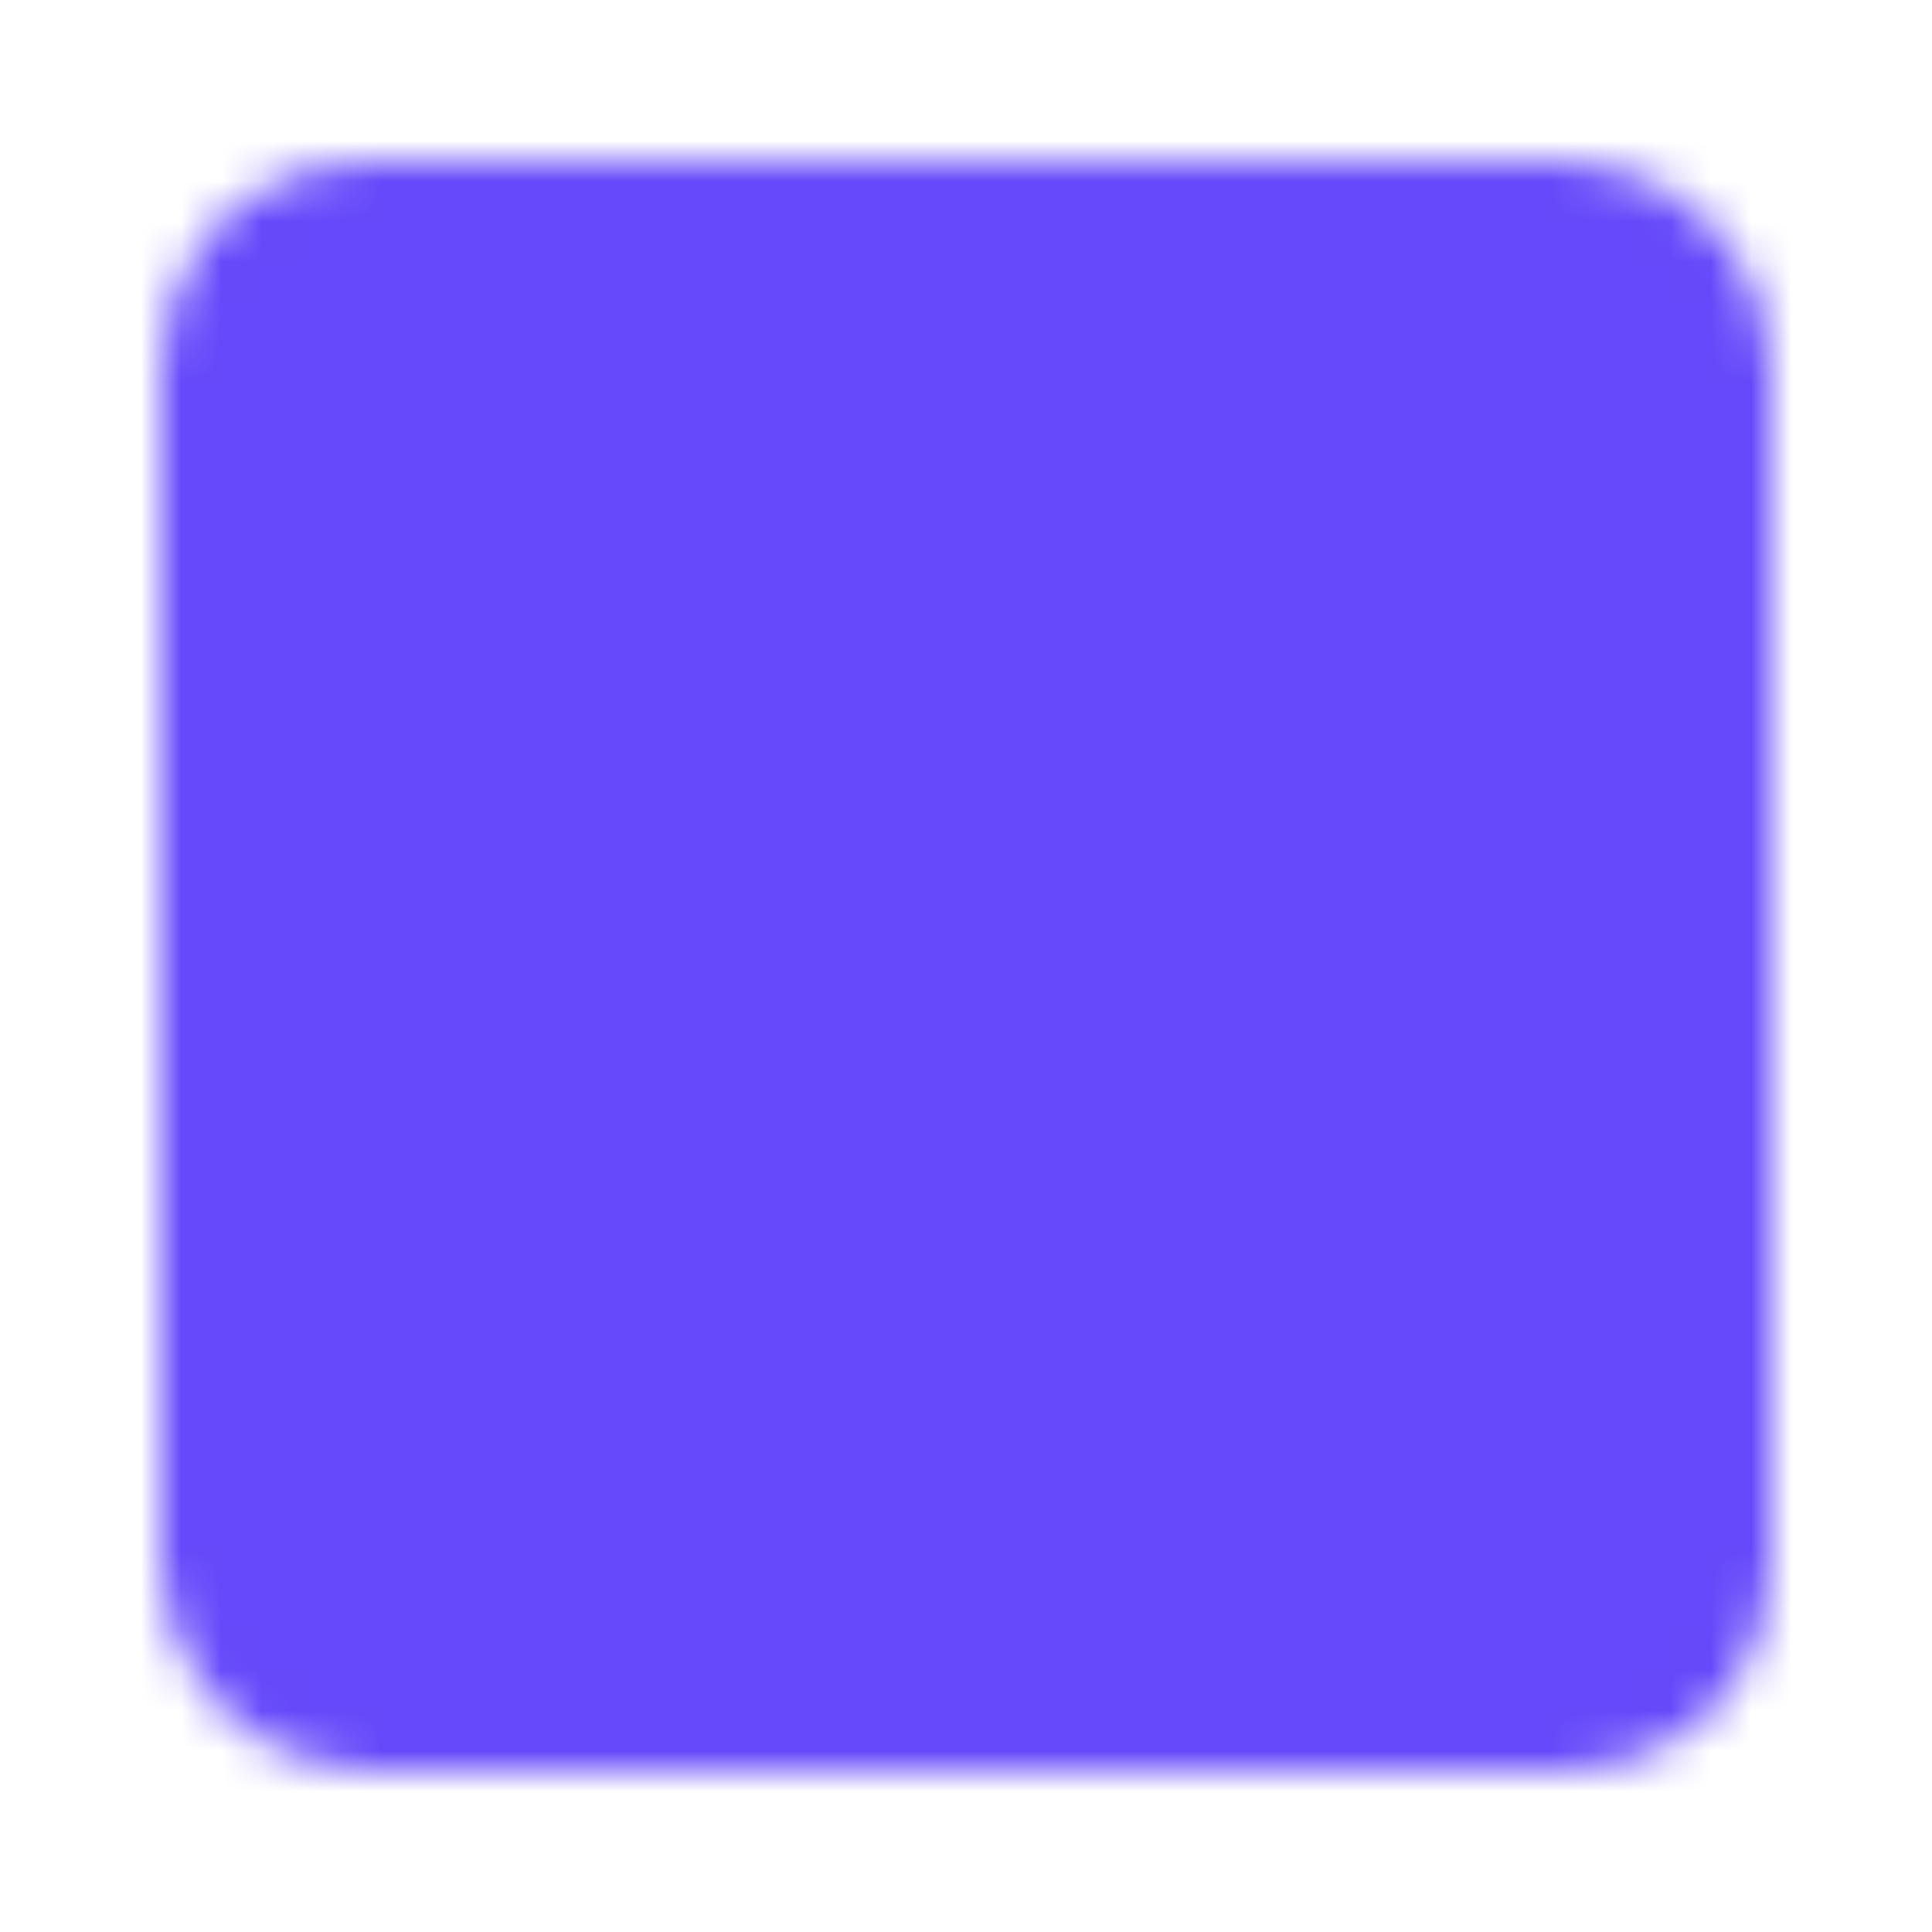 <svg xmlns="http://www.w3.org/2000/svg" width="48" height="48" viewBox="0 0 48 48"><defs><mask id="ipSHandleDown0"><g fill="none" stroke-linejoin="round" stroke-width="4"><rect width="36" height="36" x="6" y="6" fill="#fff" stroke="#fff" stroke-linecap="round" rx="3"/><path fill="#000" stroke="#000" d="M34 20L24 30L14 20z"/></g></mask></defs><path fill="#6549fa" d="M0 0h48v48H0z" mask="url(#ipSHandleDown0)"/></svg>